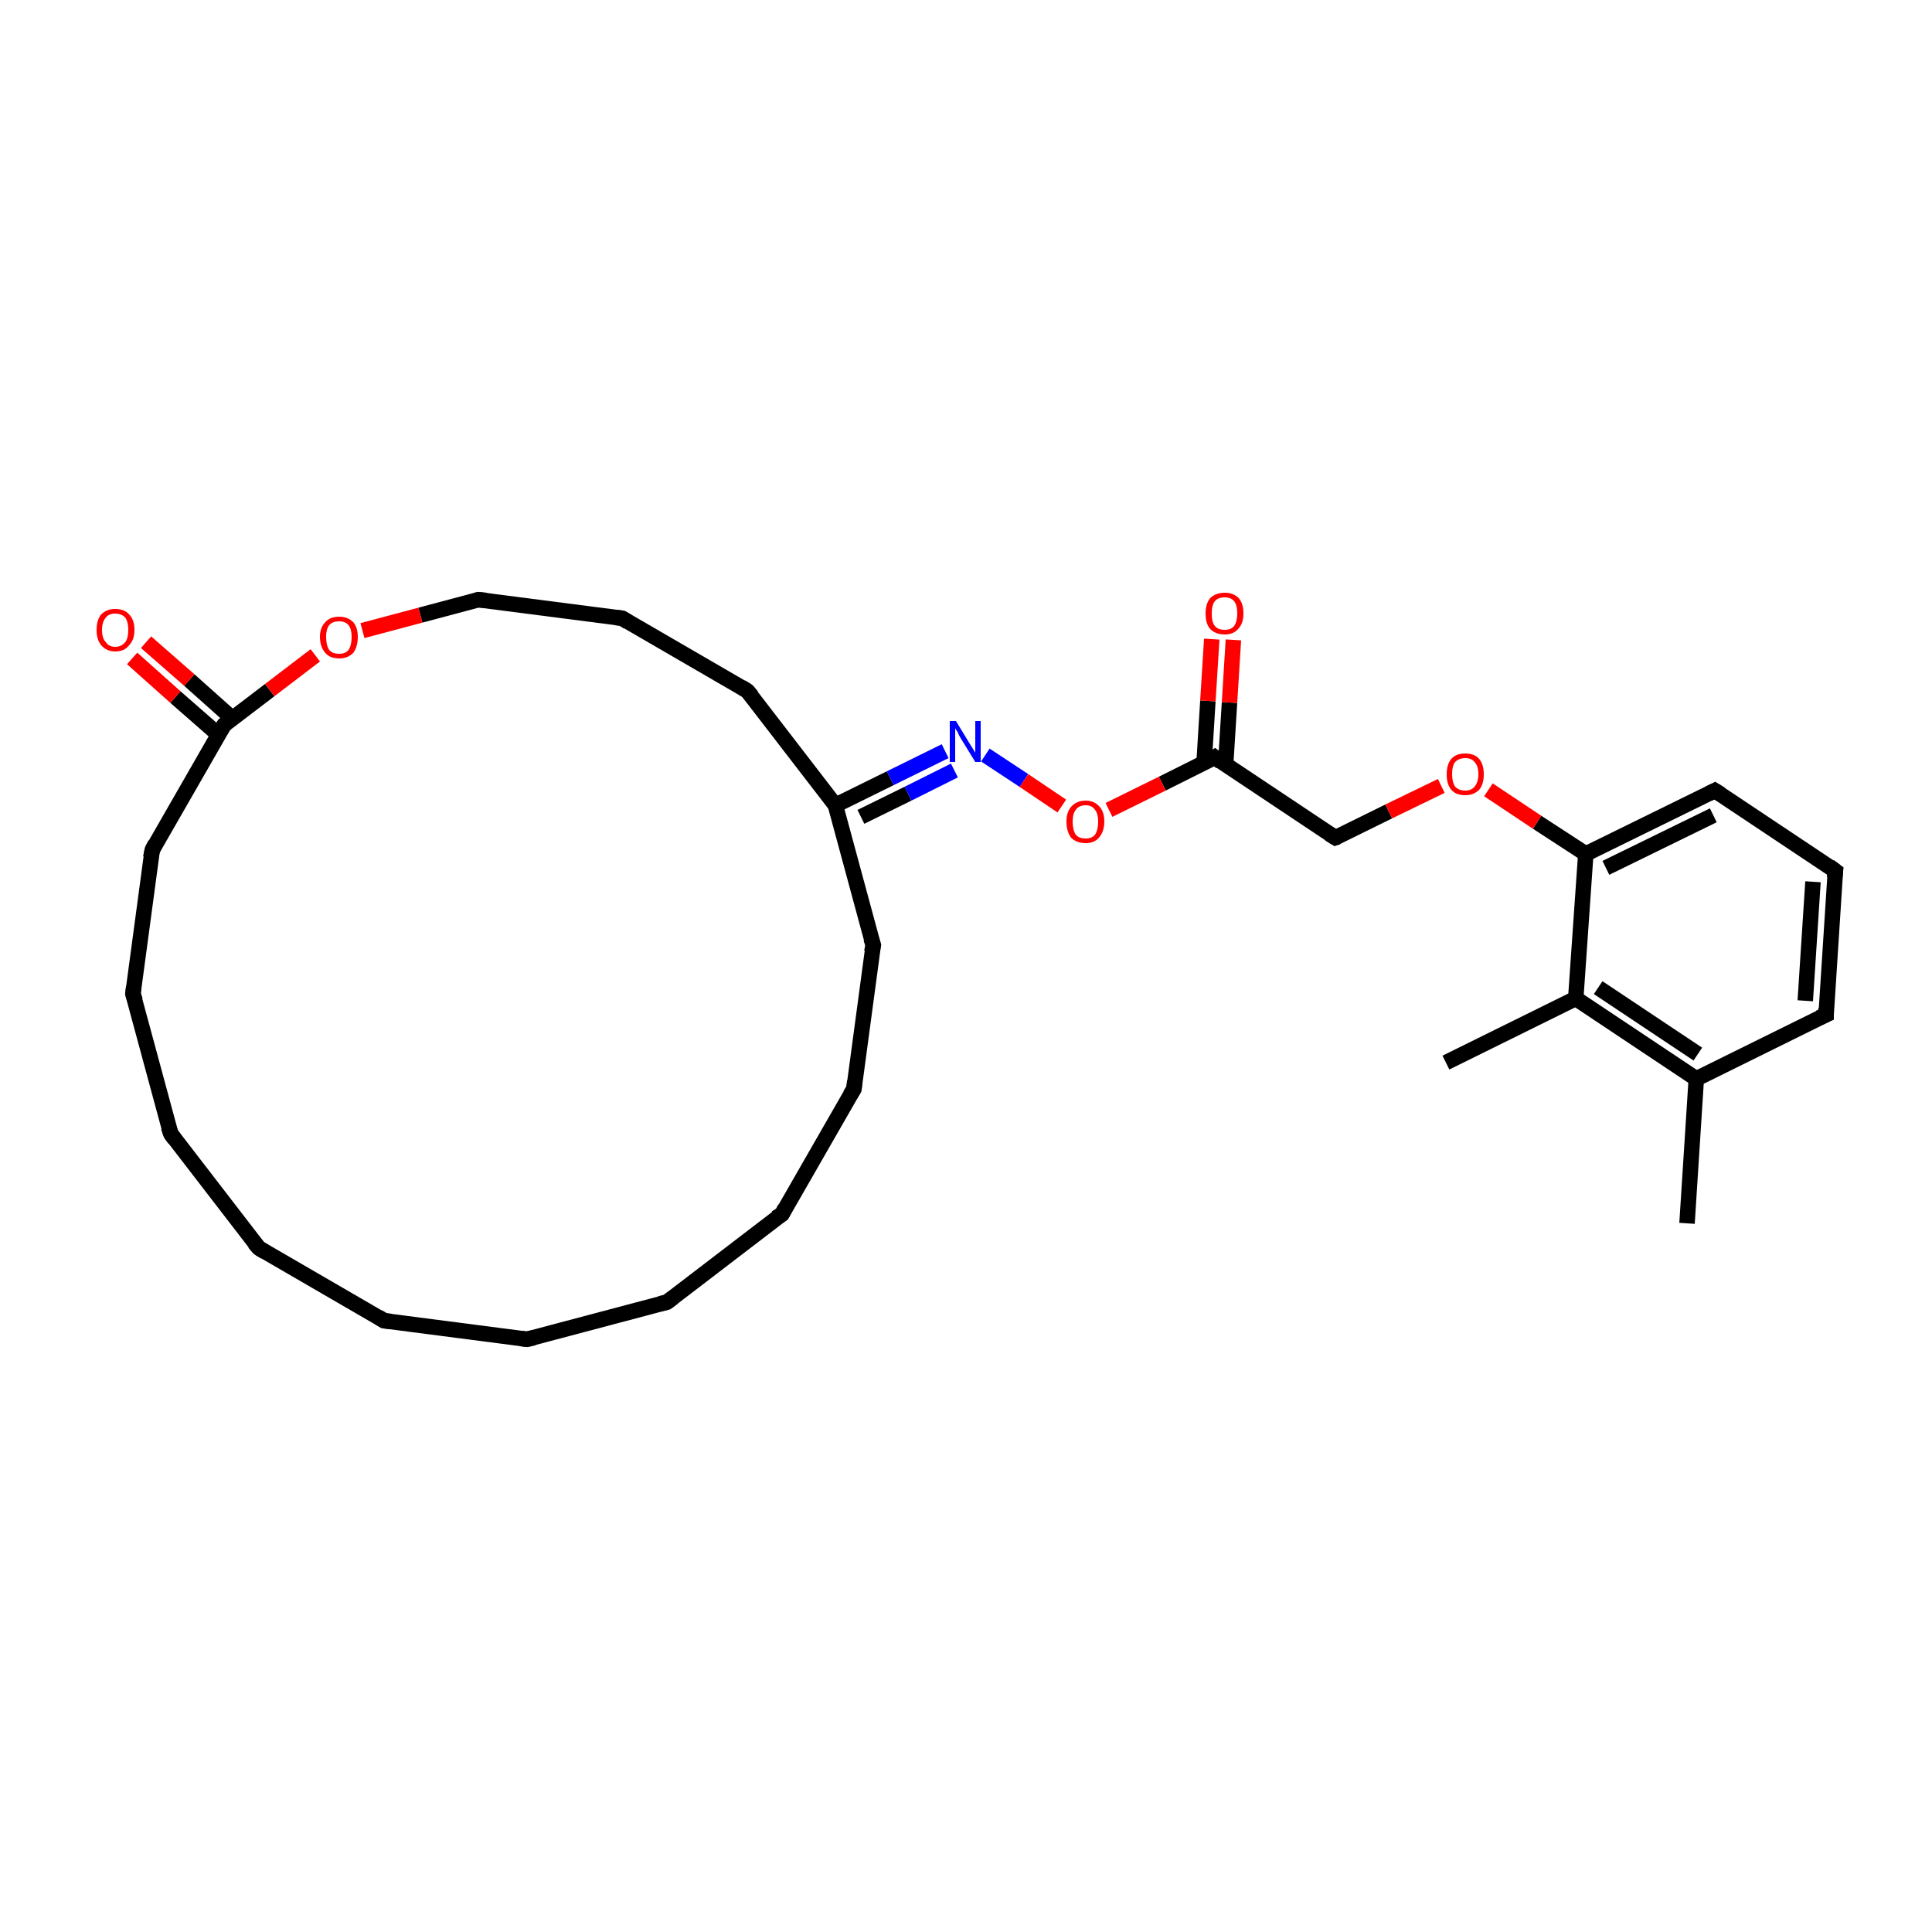 <?xml version='1.0' encoding='iso-8859-1'?>
<svg version='1.1' baseProfile='full'
              xmlns='http://www.w3.org/2000/svg'
                      xmlns:rdkit='http://www.rdkit.org/xml'
                      xmlns:xlink='http://www.w3.org/1999/xlink'
                  xml:space='preserve'
width='250px' height='250px' viewBox='0 0 250 250'>
<!-- END OF HEADER -->
<rect style='opacity:1.0;fill:#FFFFFF;stroke:none' width='250.0' height='250.0' x='0.0' y='0.0'> </rect>
<path class='bond-0 atom-0 atom-19' d='M 218.3,158.3 L 219.5,139.6' style='fill:none;fill-rule:evenodd;stroke:#000000;stroke-width:2.0px;stroke-linecap:butt;stroke-linejoin:miter;stroke-opacity:1' />
<path class='bond-1 atom-1 atom-20' d='M 187.1,137.5 L 203.9,129.2' style='fill:none;fill-rule:evenodd;stroke:#000000;stroke-width:2.0px;stroke-linecap:butt;stroke-linejoin:miter;stroke-opacity:1' />
<path class='bond-2 atom-2 atom-3' d='M 68.2,173.3 L 49.7,170.9' style='fill:none;fill-rule:evenodd;stroke:#000000;stroke-width:2.0px;stroke-linecap:butt;stroke-linejoin:miter;stroke-opacity:1' />
<path class='bond-3 atom-2 atom-4' d='M 68.2,173.3 L 86.3,168.5' style='fill:none;fill-rule:evenodd;stroke:#000000;stroke-width:2.0px;stroke-linecap:butt;stroke-linejoin:miter;stroke-opacity:1' />
<path class='bond-4 atom-3 atom-5' d='M 49.7,170.9 L 33.5,161.5' style='fill:none;fill-rule:evenodd;stroke:#000000;stroke-width:2.0px;stroke-linecap:butt;stroke-linejoin:miter;stroke-opacity:1' />
<path class='bond-5 atom-4 atom-6' d='M 86.3,168.5 L 101.2,157.1' style='fill:none;fill-rule:evenodd;stroke:#000000;stroke-width:2.0px;stroke-linecap:butt;stroke-linejoin:miter;stroke-opacity:1' />
<path class='bond-6 atom-5 atom-7' d='M 33.5,161.5 L 22.1,146.7' style='fill:none;fill-rule:evenodd;stroke:#000000;stroke-width:2.0px;stroke-linecap:butt;stroke-linejoin:miter;stroke-opacity:1' />
<path class='bond-7 atom-6 atom-8' d='M 101.2,157.1 L 110.5,140.9' style='fill:none;fill-rule:evenodd;stroke:#000000;stroke-width:2.0px;stroke-linecap:butt;stroke-linejoin:miter;stroke-opacity:1' />
<path class='bond-8 atom-7 atom-9' d='M 22.1,146.7 L 17.2,128.6' style='fill:none;fill-rule:evenodd;stroke:#000000;stroke-width:2.0px;stroke-linecap:butt;stroke-linejoin:miter;stroke-opacity:1' />
<path class='bond-9 atom-8 atom-13' d='M 110.5,140.9 L 113.0,122.3' style='fill:none;fill-rule:evenodd;stroke:#000000;stroke-width:2.0px;stroke-linecap:butt;stroke-linejoin:miter;stroke-opacity:1' />
<path class='bond-10 atom-9 atom-16' d='M 17.2,128.6 L 19.7,110.0' style='fill:none;fill-rule:evenodd;stroke:#000000;stroke-width:2.0px;stroke-linecap:butt;stroke-linejoin:miter;stroke-opacity:1' />
<path class='bond-11 atom-10 atom-12' d='M 237.5,112.7 L 236.3,131.3' style='fill:none;fill-rule:evenodd;stroke:#000000;stroke-width:2.0px;stroke-linecap:butt;stroke-linejoin:miter;stroke-opacity:1' />
<path class='bond-11 atom-10 atom-12' d='M 234.6,114.1 L 233.6,129.5' style='fill:none;fill-rule:evenodd;stroke:#000000;stroke-width:2.0px;stroke-linecap:butt;stroke-linejoin:miter;stroke-opacity:1' />
<path class='bond-12 atom-10 atom-15' d='M 237.5,112.7 L 221.9,102.3' style='fill:none;fill-rule:evenodd;stroke:#000000;stroke-width:2.0px;stroke-linecap:butt;stroke-linejoin:miter;stroke-opacity:1' />
<path class='bond-13 atom-11 atom-14' d='M 80.5,80.0 L 96.7,89.4' style='fill:none;fill-rule:evenodd;stroke:#000000;stroke-width:2.0px;stroke-linecap:butt;stroke-linejoin:miter;stroke-opacity:1' />
<path class='bond-14 atom-11 atom-17' d='M 80.5,80.0 L 61.9,77.6' style='fill:none;fill-rule:evenodd;stroke:#000000;stroke-width:2.0px;stroke-linecap:butt;stroke-linejoin:miter;stroke-opacity:1' />
<path class='bond-15 atom-12 atom-19' d='M 236.3,131.3 L 219.5,139.6' style='fill:none;fill-rule:evenodd;stroke:#000000;stroke-width:2.0px;stroke-linecap:butt;stroke-linejoin:miter;stroke-opacity:1' />
<path class='bond-16 atom-13 atom-21' d='M 113.0,122.3 L 108.1,104.2' style='fill:none;fill-rule:evenodd;stroke:#000000;stroke-width:2.0px;stroke-linecap:butt;stroke-linejoin:miter;stroke-opacity:1' />
<path class='bond-17 atom-14 atom-21' d='M 96.7,89.4 L 108.1,104.2' style='fill:none;fill-rule:evenodd;stroke:#000000;stroke-width:2.0px;stroke-linecap:butt;stroke-linejoin:miter;stroke-opacity:1' />
<path class='bond-18 atom-15 atom-22' d='M 221.9,102.3 L 205.2,110.5' style='fill:none;fill-rule:evenodd;stroke:#000000;stroke-width:2.0px;stroke-linecap:butt;stroke-linejoin:miter;stroke-opacity:1' />
<path class='bond-18 atom-15 atom-22' d='M 221.7,105.5 L 207.8,112.3' style='fill:none;fill-rule:evenodd;stroke:#000000;stroke-width:2.0px;stroke-linecap:butt;stroke-linejoin:miter;stroke-opacity:1' />
<path class='bond-19 atom-16 atom-23' d='M 19.7,110.0 L 29.0,93.8' style='fill:none;fill-rule:evenodd;stroke:#000000;stroke-width:2.0px;stroke-linecap:butt;stroke-linejoin:miter;stroke-opacity:1' />
<path class='bond-20 atom-17 atom-28' d='M 61.9,77.6 L 54.4,79.6' style='fill:none;fill-rule:evenodd;stroke:#000000;stroke-width:2.0px;stroke-linecap:butt;stroke-linejoin:miter;stroke-opacity:1' />
<path class='bond-20 atom-17 atom-28' d='M 54.4,79.6 L 46.9,81.6' style='fill:none;fill-rule:evenodd;stroke:#FF0000;stroke-width:2.0px;stroke-linecap:butt;stroke-linejoin:miter;stroke-opacity:1' />
<path class='bond-21 atom-18 atom-24' d='M 172.8,108.4 L 157.2,98.0' style='fill:none;fill-rule:evenodd;stroke:#000000;stroke-width:2.0px;stroke-linecap:butt;stroke-linejoin:miter;stroke-opacity:1' />
<path class='bond-22 atom-18 atom-29' d='M 172.8,108.4 L 179.7,105.0' style='fill:none;fill-rule:evenodd;stroke:#000000;stroke-width:2.0px;stroke-linecap:butt;stroke-linejoin:miter;stroke-opacity:1' />
<path class='bond-22 atom-18 atom-29' d='M 179.7,105.0 L 186.5,101.7' style='fill:none;fill-rule:evenodd;stroke:#FF0000;stroke-width:2.0px;stroke-linecap:butt;stroke-linejoin:miter;stroke-opacity:1' />
<path class='bond-23 atom-19 atom-20' d='M 219.5,139.6 L 203.9,129.2' style='fill:none;fill-rule:evenodd;stroke:#000000;stroke-width:2.0px;stroke-linecap:butt;stroke-linejoin:miter;stroke-opacity:1' />
<path class='bond-23 atom-19 atom-20' d='M 219.7,136.4 L 206.8,127.8' style='fill:none;fill-rule:evenodd;stroke:#000000;stroke-width:2.0px;stroke-linecap:butt;stroke-linejoin:miter;stroke-opacity:1' />
<path class='bond-24 atom-20 atom-22' d='M 203.9,129.2 L 205.2,110.5' style='fill:none;fill-rule:evenodd;stroke:#000000;stroke-width:2.0px;stroke-linecap:butt;stroke-linejoin:miter;stroke-opacity:1' />
<path class='bond-25 atom-21 atom-25' d='M 108.1,104.2 L 115.2,100.7' style='fill:none;fill-rule:evenodd;stroke:#000000;stroke-width:2.0px;stroke-linecap:butt;stroke-linejoin:miter;stroke-opacity:1' />
<path class='bond-25 atom-21 atom-25' d='M 115.2,100.7 L 122.3,97.2' style='fill:none;fill-rule:evenodd;stroke:#0000FF;stroke-width:2.0px;stroke-linecap:butt;stroke-linejoin:miter;stroke-opacity:1' />
<path class='bond-25 atom-21 atom-25' d='M 111.4,105.7 L 117.5,102.7' style='fill:none;fill-rule:evenodd;stroke:#000000;stroke-width:2.0px;stroke-linecap:butt;stroke-linejoin:miter;stroke-opacity:1' />
<path class='bond-25 atom-21 atom-25' d='M 117.5,102.7 L 123.5,99.7' style='fill:none;fill-rule:evenodd;stroke:#0000FF;stroke-width:2.0px;stroke-linecap:butt;stroke-linejoin:miter;stroke-opacity:1' />
<path class='bond-26 atom-22 atom-29' d='M 205.2,110.5 L 198.9,106.4' style='fill:none;fill-rule:evenodd;stroke:#000000;stroke-width:2.0px;stroke-linecap:butt;stroke-linejoin:miter;stroke-opacity:1' />
<path class='bond-26 atom-22 atom-29' d='M 198.9,106.4 L 192.6,102.2' style='fill:none;fill-rule:evenodd;stroke:#FF0000;stroke-width:2.0px;stroke-linecap:butt;stroke-linejoin:miter;stroke-opacity:1' />
<path class='bond-27 atom-23 atom-26' d='M 30.1,93.0 L 24.5,88.0' style='fill:none;fill-rule:evenodd;stroke:#000000;stroke-width:2.0px;stroke-linecap:butt;stroke-linejoin:miter;stroke-opacity:1' />
<path class='bond-27 atom-23 atom-26' d='M 24.5,88.0 L 18.9,83.1' style='fill:none;fill-rule:evenodd;stroke:#FF0000;stroke-width:2.0px;stroke-linecap:butt;stroke-linejoin:miter;stroke-opacity:1' />
<path class='bond-27 atom-23 atom-26' d='M 28.3,95.1 L 22.7,90.2' style='fill:none;fill-rule:evenodd;stroke:#000000;stroke-width:2.0px;stroke-linecap:butt;stroke-linejoin:miter;stroke-opacity:1' />
<path class='bond-27 atom-23 atom-26' d='M 22.7,90.2 L 17.1,85.2' style='fill:none;fill-rule:evenodd;stroke:#FF0000;stroke-width:2.0px;stroke-linecap:butt;stroke-linejoin:miter;stroke-opacity:1' />
<path class='bond-28 atom-23 atom-28' d='M 29.0,93.8 L 34.9,89.3' style='fill:none;fill-rule:evenodd;stroke:#000000;stroke-width:2.0px;stroke-linecap:butt;stroke-linejoin:miter;stroke-opacity:1' />
<path class='bond-28 atom-23 atom-28' d='M 34.9,89.3 L 40.8,84.8' style='fill:none;fill-rule:evenodd;stroke:#FF0000;stroke-width:2.0px;stroke-linecap:butt;stroke-linejoin:miter;stroke-opacity:1' />
<path class='bond-29 atom-24 atom-27' d='M 158.6,98.9 L 159.1,90.9' style='fill:none;fill-rule:evenodd;stroke:#000000;stroke-width:2.0px;stroke-linecap:butt;stroke-linejoin:miter;stroke-opacity:1' />
<path class='bond-29 atom-24 atom-27' d='M 159.1,90.9 L 159.6,82.8' style='fill:none;fill-rule:evenodd;stroke:#FF0000;stroke-width:2.0px;stroke-linecap:butt;stroke-linejoin:miter;stroke-opacity:1' />
<path class='bond-29 atom-24 atom-27' d='M 155.8,98.8 L 156.3,90.7' style='fill:none;fill-rule:evenodd;stroke:#000000;stroke-width:2.0px;stroke-linecap:butt;stroke-linejoin:miter;stroke-opacity:1' />
<path class='bond-29 atom-24 atom-27' d='M 156.3,90.7 L 156.8,82.7' style='fill:none;fill-rule:evenodd;stroke:#FF0000;stroke-width:2.0px;stroke-linecap:butt;stroke-linejoin:miter;stroke-opacity:1' />
<path class='bond-30 atom-24 atom-30' d='M 157.2,98.0 L 150.4,101.4' style='fill:none;fill-rule:evenodd;stroke:#000000;stroke-width:2.0px;stroke-linecap:butt;stroke-linejoin:miter;stroke-opacity:1' />
<path class='bond-30 atom-24 atom-30' d='M 150.4,101.4 L 143.5,104.8' style='fill:none;fill-rule:evenodd;stroke:#FF0000;stroke-width:2.0px;stroke-linecap:butt;stroke-linejoin:miter;stroke-opacity:1' />
<path class='bond-31 atom-25 atom-30' d='M 127.5,97.7 L 132.5,101.0' style='fill:none;fill-rule:evenodd;stroke:#0000FF;stroke-width:2.0px;stroke-linecap:butt;stroke-linejoin:miter;stroke-opacity:1' />
<path class='bond-31 atom-25 atom-30' d='M 132.5,101.0 L 137.4,104.3' style='fill:none;fill-rule:evenodd;stroke:#FF0000;stroke-width:2.0px;stroke-linecap:butt;stroke-linejoin:miter;stroke-opacity:1' />
<path d='M 67.3,173.2 L 68.2,173.3 L 69.1,173.1' style='fill:none;stroke:#000000;stroke-width:2.0px;stroke-linecap:butt;stroke-linejoin:miter;stroke-opacity:1;' />
<path d='M 50.6,171.0 L 49.7,170.9 L 48.9,170.4' style='fill:none;stroke:#000000;stroke-width:2.0px;stroke-linecap:butt;stroke-linejoin:miter;stroke-opacity:1;' />
<path d='M 85.4,168.7 L 86.3,168.5 L 87.1,167.9' style='fill:none;stroke:#000000;stroke-width:2.0px;stroke-linecap:butt;stroke-linejoin:miter;stroke-opacity:1;' />
<path d='M 34.3,162.0 L 33.5,161.5 L 32.9,160.8' style='fill:none;stroke:#000000;stroke-width:2.0px;stroke-linecap:butt;stroke-linejoin:miter;stroke-opacity:1;' />
<path d='M 100.4,157.6 L 101.2,157.1 L 101.6,156.3' style='fill:none;stroke:#000000;stroke-width:2.0px;stroke-linecap:butt;stroke-linejoin:miter;stroke-opacity:1;' />
<path d='M 22.6,147.4 L 22.1,146.7 L 21.8,145.8' style='fill:none;stroke:#000000;stroke-width:2.0px;stroke-linecap:butt;stroke-linejoin:miter;stroke-opacity:1;' />
<path d='M 110.0,141.7 L 110.5,140.9 L 110.6,139.9' style='fill:none;stroke:#000000;stroke-width:2.0px;stroke-linecap:butt;stroke-linejoin:miter;stroke-opacity:1;' />
<path d='M 17.5,129.5 L 17.2,128.6 L 17.3,127.7' style='fill:none;stroke:#000000;stroke-width:2.0px;stroke-linecap:butt;stroke-linejoin:miter;stroke-opacity:1;' />
<path d='M 237.4,113.6 L 237.5,112.7 L 236.7,112.1' style='fill:none;stroke:#000000;stroke-width:2.0px;stroke-linecap:butt;stroke-linejoin:miter;stroke-opacity:1;' />
<path d='M 81.3,80.5 L 80.5,80.0 L 79.6,79.9' style='fill:none;stroke:#000000;stroke-width:2.0px;stroke-linecap:butt;stroke-linejoin:miter;stroke-opacity:1;' />
<path d='M 236.3,130.4 L 236.3,131.3 L 235.4,131.7' style='fill:none;stroke:#000000;stroke-width:2.0px;stroke-linecap:butt;stroke-linejoin:miter;stroke-opacity:1;' />
<path d='M 112.8,123.2 L 113.0,122.3 L 112.7,121.4' style='fill:none;stroke:#000000;stroke-width:2.0px;stroke-linecap:butt;stroke-linejoin:miter;stroke-opacity:1;' />
<path d='M 95.9,88.9 L 96.7,89.4 L 97.3,90.1' style='fill:none;stroke:#000000;stroke-width:2.0px;stroke-linecap:butt;stroke-linejoin:miter;stroke-opacity:1;' />
<path d='M 222.7,102.8 L 221.9,102.3 L 221.1,102.7' style='fill:none;stroke:#000000;stroke-width:2.0px;stroke-linecap:butt;stroke-linejoin:miter;stroke-opacity:1;' />
<path d='M 19.5,111.0 L 19.7,110.0 L 20.1,109.2' style='fill:none;stroke:#000000;stroke-width:2.0px;stroke-linecap:butt;stroke-linejoin:miter;stroke-opacity:1;' />
<path d='M 62.9,77.7 L 61.9,77.6 L 61.6,77.7' style='fill:none;stroke:#000000;stroke-width:2.0px;stroke-linecap:butt;stroke-linejoin:miter;stroke-opacity:1;' />
<path d='M 172.0,107.9 L 172.8,108.4 L 173.1,108.3' style='fill:none;stroke:#000000;stroke-width:2.0px;stroke-linecap:butt;stroke-linejoin:miter;stroke-opacity:1;' />
<path d='M 28.5,94.6 L 29.0,93.8 L 29.3,93.6' style='fill:none;stroke:#000000;stroke-width:2.0px;stroke-linecap:butt;stroke-linejoin:miter;stroke-opacity:1;' />
<path d='M 158.0,98.6 L 157.2,98.0 L 156.9,98.2' style='fill:none;stroke:#000000;stroke-width:2.0px;stroke-linecap:butt;stroke-linejoin:miter;stroke-opacity:1;' />
<path class='atom-25' d='M 123.7 93.3
L 125.4 96.1
Q 125.6 96.4, 125.9 96.9
Q 126.2 97.4, 126.2 97.4
L 126.2 93.3
L 126.9 93.3
L 126.9 98.6
L 126.2 98.6
L 124.3 95.5
Q 124.1 95.2, 123.9 94.7
Q 123.6 94.3, 123.6 94.2
L 123.6 98.6
L 122.9 98.6
L 122.9 93.3
L 123.7 93.3
' fill='#0000FF'/>
<path class='atom-26' d='M 12.5 81.5
Q 12.5 80.2, 13.1 79.5
Q 13.8 78.8, 14.9 78.8
Q 16.1 78.8, 16.7 79.5
Q 17.4 80.2, 17.4 81.5
Q 17.4 82.8, 16.7 83.5
Q 16.1 84.3, 14.9 84.3
Q 13.8 84.3, 13.1 83.5
Q 12.5 82.8, 12.5 81.5
M 14.9 83.7
Q 15.7 83.7, 16.2 83.1
Q 16.6 82.6, 16.6 81.5
Q 16.6 80.5, 16.2 79.9
Q 15.7 79.4, 14.9 79.4
Q 14.1 79.4, 13.7 79.9
Q 13.2 80.5, 13.2 81.5
Q 13.2 82.6, 13.7 83.1
Q 14.1 83.7, 14.9 83.7
' fill='#FF0000'/>
<path class='atom-27' d='M 156.0 79.4
Q 156.0 78.1, 156.6 77.4
Q 157.3 76.7, 158.5 76.7
Q 159.6 76.7, 160.3 77.4
Q 160.9 78.1, 160.9 79.4
Q 160.9 80.7, 160.2 81.4
Q 159.6 82.1, 158.5 82.1
Q 157.3 82.1, 156.6 81.4
Q 156.0 80.7, 156.0 79.4
M 158.5 81.5
Q 159.3 81.5, 159.7 81.0
Q 160.1 80.4, 160.1 79.4
Q 160.1 78.3, 159.7 77.8
Q 159.3 77.3, 158.5 77.3
Q 157.6 77.3, 157.2 77.8
Q 156.8 78.3, 156.8 79.4
Q 156.8 80.5, 157.2 81.0
Q 157.6 81.5, 158.5 81.5
' fill='#FF0000'/>
<path class='atom-28' d='M 41.4 82.4
Q 41.4 81.2, 42.1 80.5
Q 42.7 79.8, 43.9 79.8
Q 45.0 79.8, 45.7 80.5
Q 46.3 81.2, 46.3 82.4
Q 46.3 83.7, 45.7 84.5
Q 45.0 85.2, 43.9 85.2
Q 42.7 85.2, 42.1 84.5
Q 41.4 83.7, 41.4 82.4
M 43.9 84.6
Q 44.7 84.6, 45.1 84.1
Q 45.5 83.5, 45.5 82.4
Q 45.5 81.4, 45.1 80.9
Q 44.7 80.4, 43.9 80.4
Q 43.0 80.4, 42.6 80.9
Q 42.2 81.4, 42.2 82.4
Q 42.2 83.5, 42.6 84.1
Q 43.0 84.6, 43.9 84.6
' fill='#FF0000'/>
<path class='atom-29' d='M 187.2 100.2
Q 187.2 98.9, 187.8 98.2
Q 188.4 97.5, 189.6 97.5
Q 190.8 97.5, 191.4 98.2
Q 192.0 98.9, 192.0 100.2
Q 192.0 101.5, 191.4 102.2
Q 190.7 102.9, 189.6 102.9
Q 188.4 102.9, 187.8 102.2
Q 187.2 101.5, 187.2 100.2
M 189.6 102.3
Q 190.4 102.3, 190.8 101.8
Q 191.3 101.2, 191.3 100.2
Q 191.3 99.1, 190.8 98.6
Q 190.4 98.1, 189.6 98.1
Q 188.8 98.1, 188.3 98.6
Q 187.9 99.1, 187.9 100.2
Q 187.9 101.2, 188.3 101.8
Q 188.8 102.3, 189.6 102.3
' fill='#FF0000'/>
<path class='atom-30' d='M 138.0 106.3
Q 138.0 105.1, 138.6 104.4
Q 139.3 103.6, 140.5 103.6
Q 141.6 103.6, 142.3 104.4
Q 142.9 105.1, 142.9 106.3
Q 142.9 107.6, 142.2 108.4
Q 141.6 109.1, 140.5 109.1
Q 139.3 109.1, 138.6 108.4
Q 138.0 107.6, 138.0 106.3
M 140.5 108.5
Q 141.3 108.5, 141.7 108.0
Q 142.1 107.4, 142.1 106.3
Q 142.1 105.3, 141.7 104.8
Q 141.3 104.2, 140.5 104.2
Q 139.6 104.2, 139.2 104.8
Q 138.8 105.3, 138.8 106.3
Q 138.8 107.4, 139.2 108.0
Q 139.6 108.5, 140.5 108.5
' fill='#FF0000'/>
</svg>

